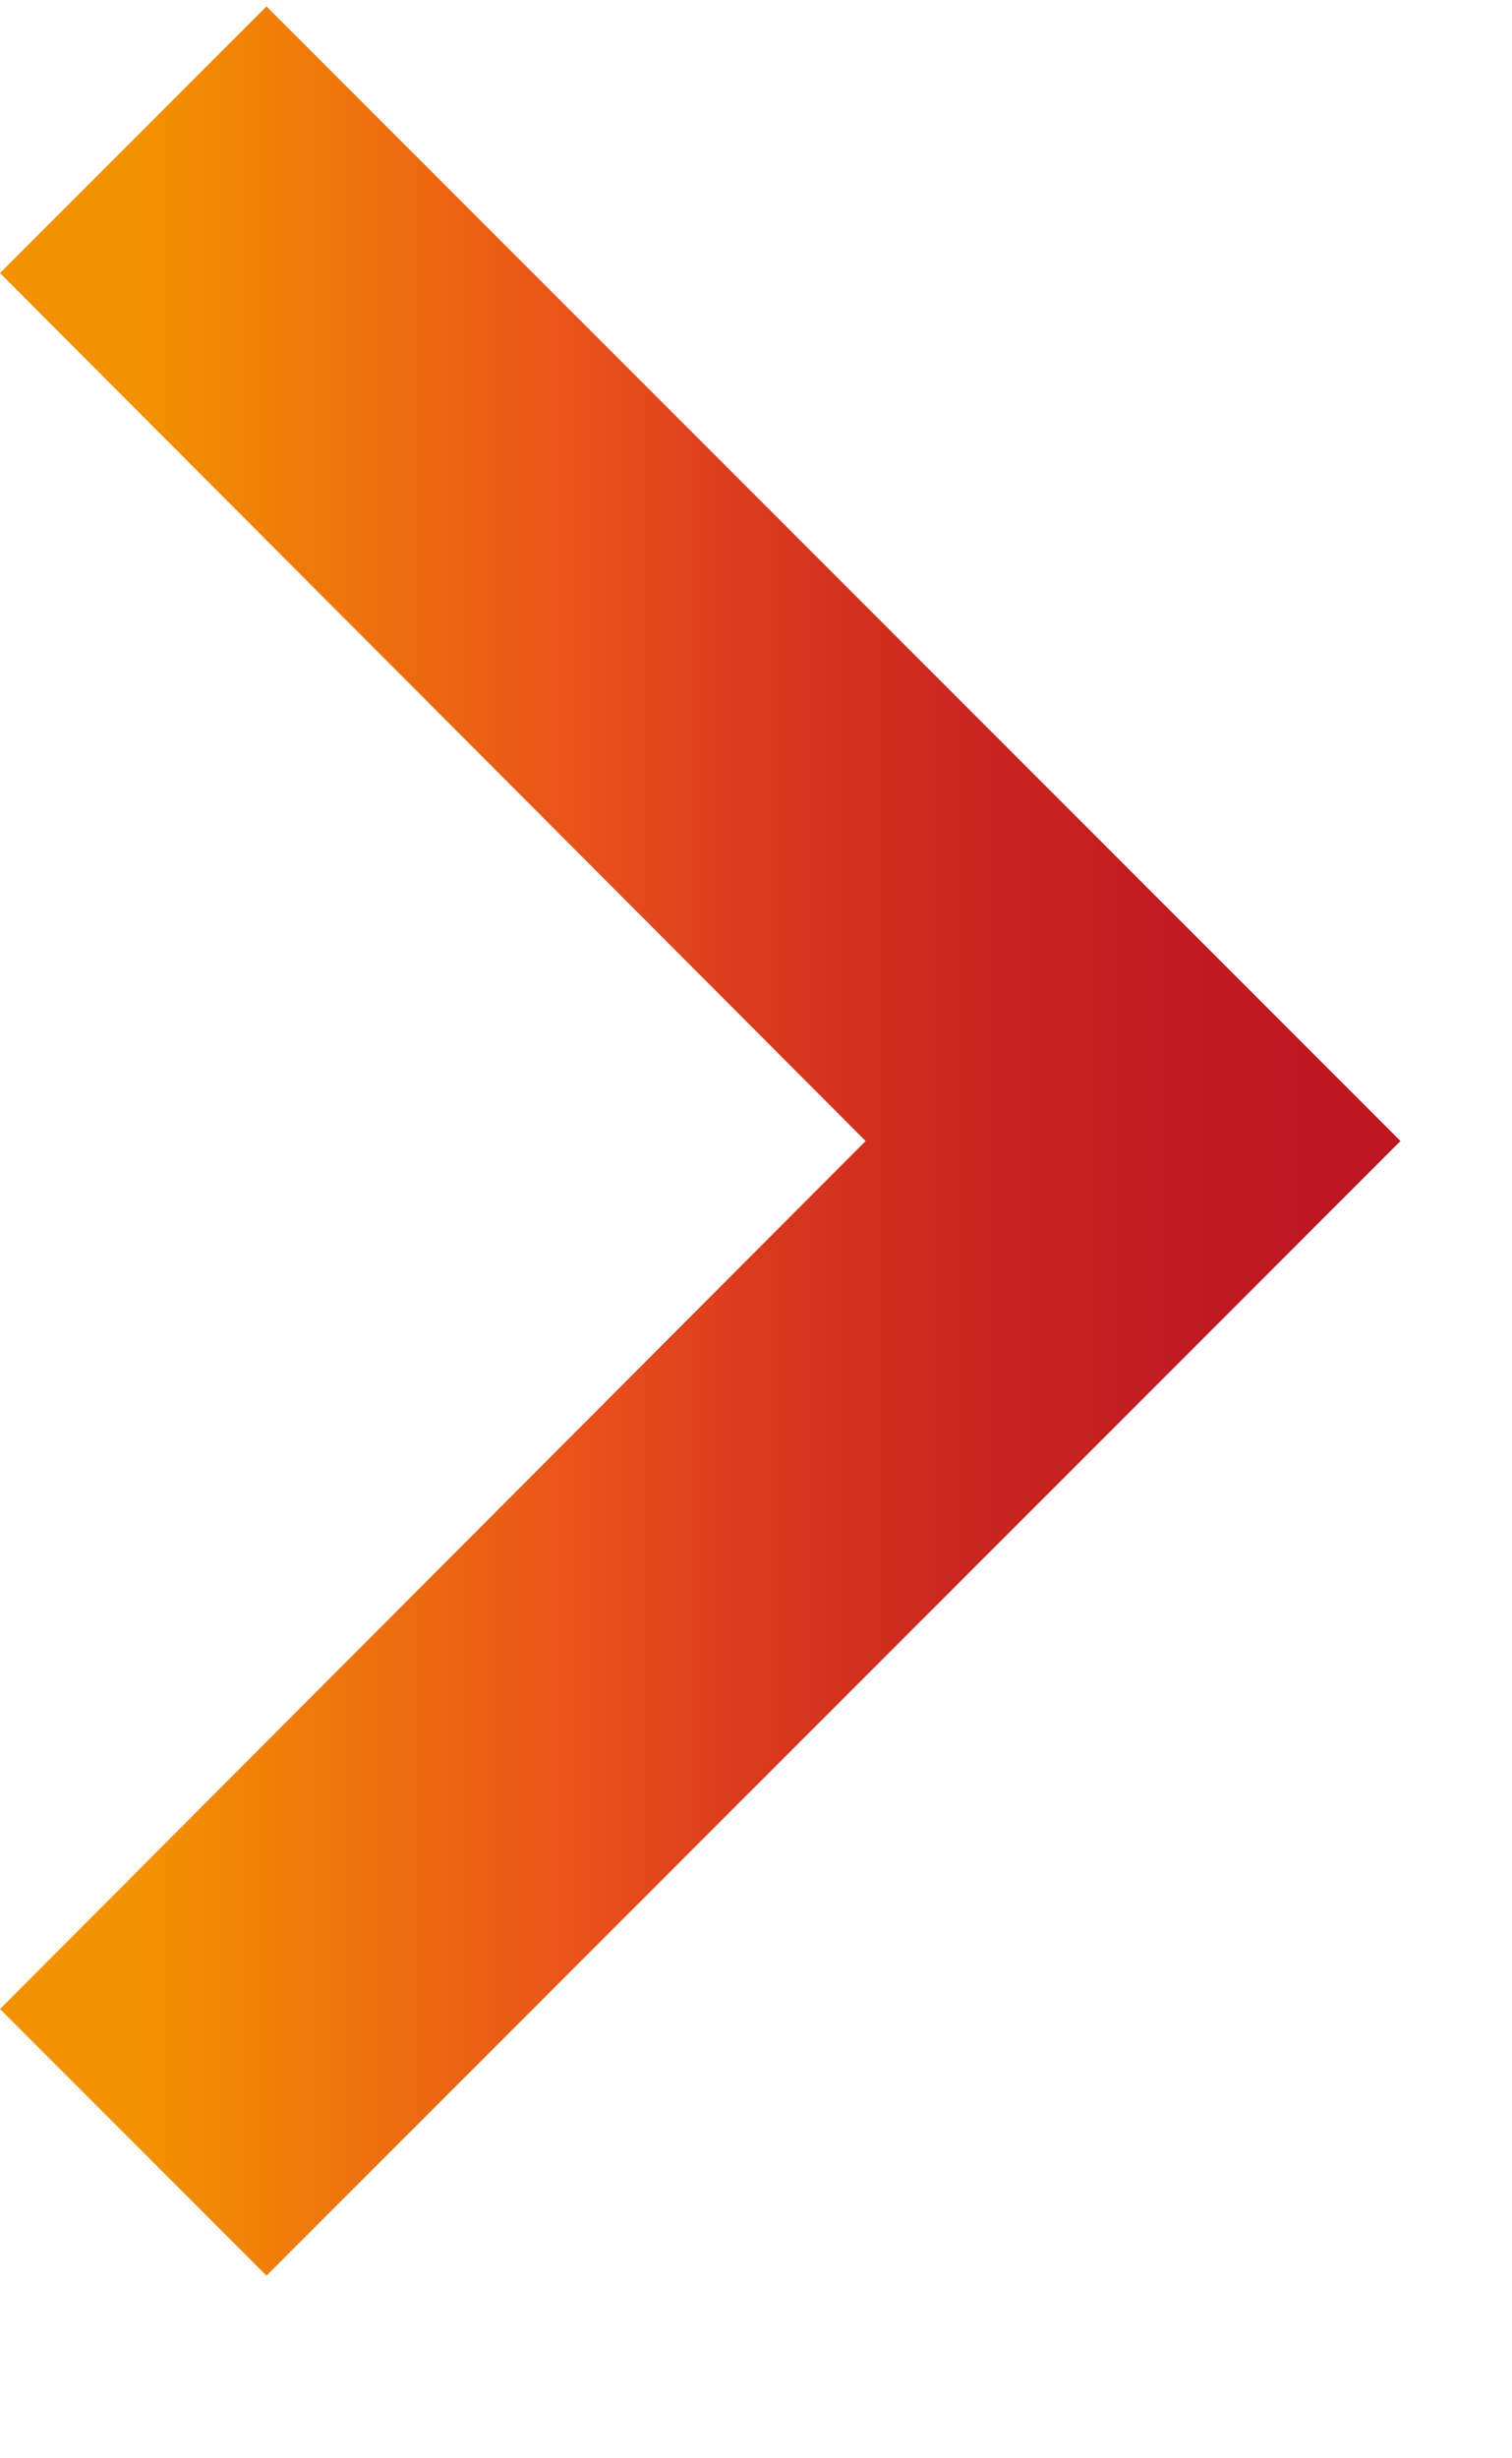 <svg width="8" height="13" viewBox="0 0 8 13" fill="none" xmlns="http://www.w3.org/2000/svg">
<path d="M0 10.624L4.58 6.034L0 1.444L1.41 0.034L7.41 6.034L1.41 12.034L0 10.624Z" fill="url(#paint0_linear_1071_2176)"/>
<defs>
<linearGradient id="paint0_linear_1071_2176" x1="0" y1="6.036" x2="7.41" y2="6.036" gradientUnits="userSpaceOnUse">
<stop stop-color="#F39200"/>
<stop offset="0.1" stop-color="#F39200"/>
<stop offset="0.43" stop-color="#E94E1B"/>
<stop offset="0.53" stop-color="#DB3B1D"/>
<stop offset="0.68" stop-color="#CB2720"/>
<stop offset="0.84" stop-color="#C11A21"/>
<stop offset="0.98" stop-color="#BE1622"/>
<stop offset="1" stop-color="#BE1622"/>
</linearGradient>
</defs>
</svg>
